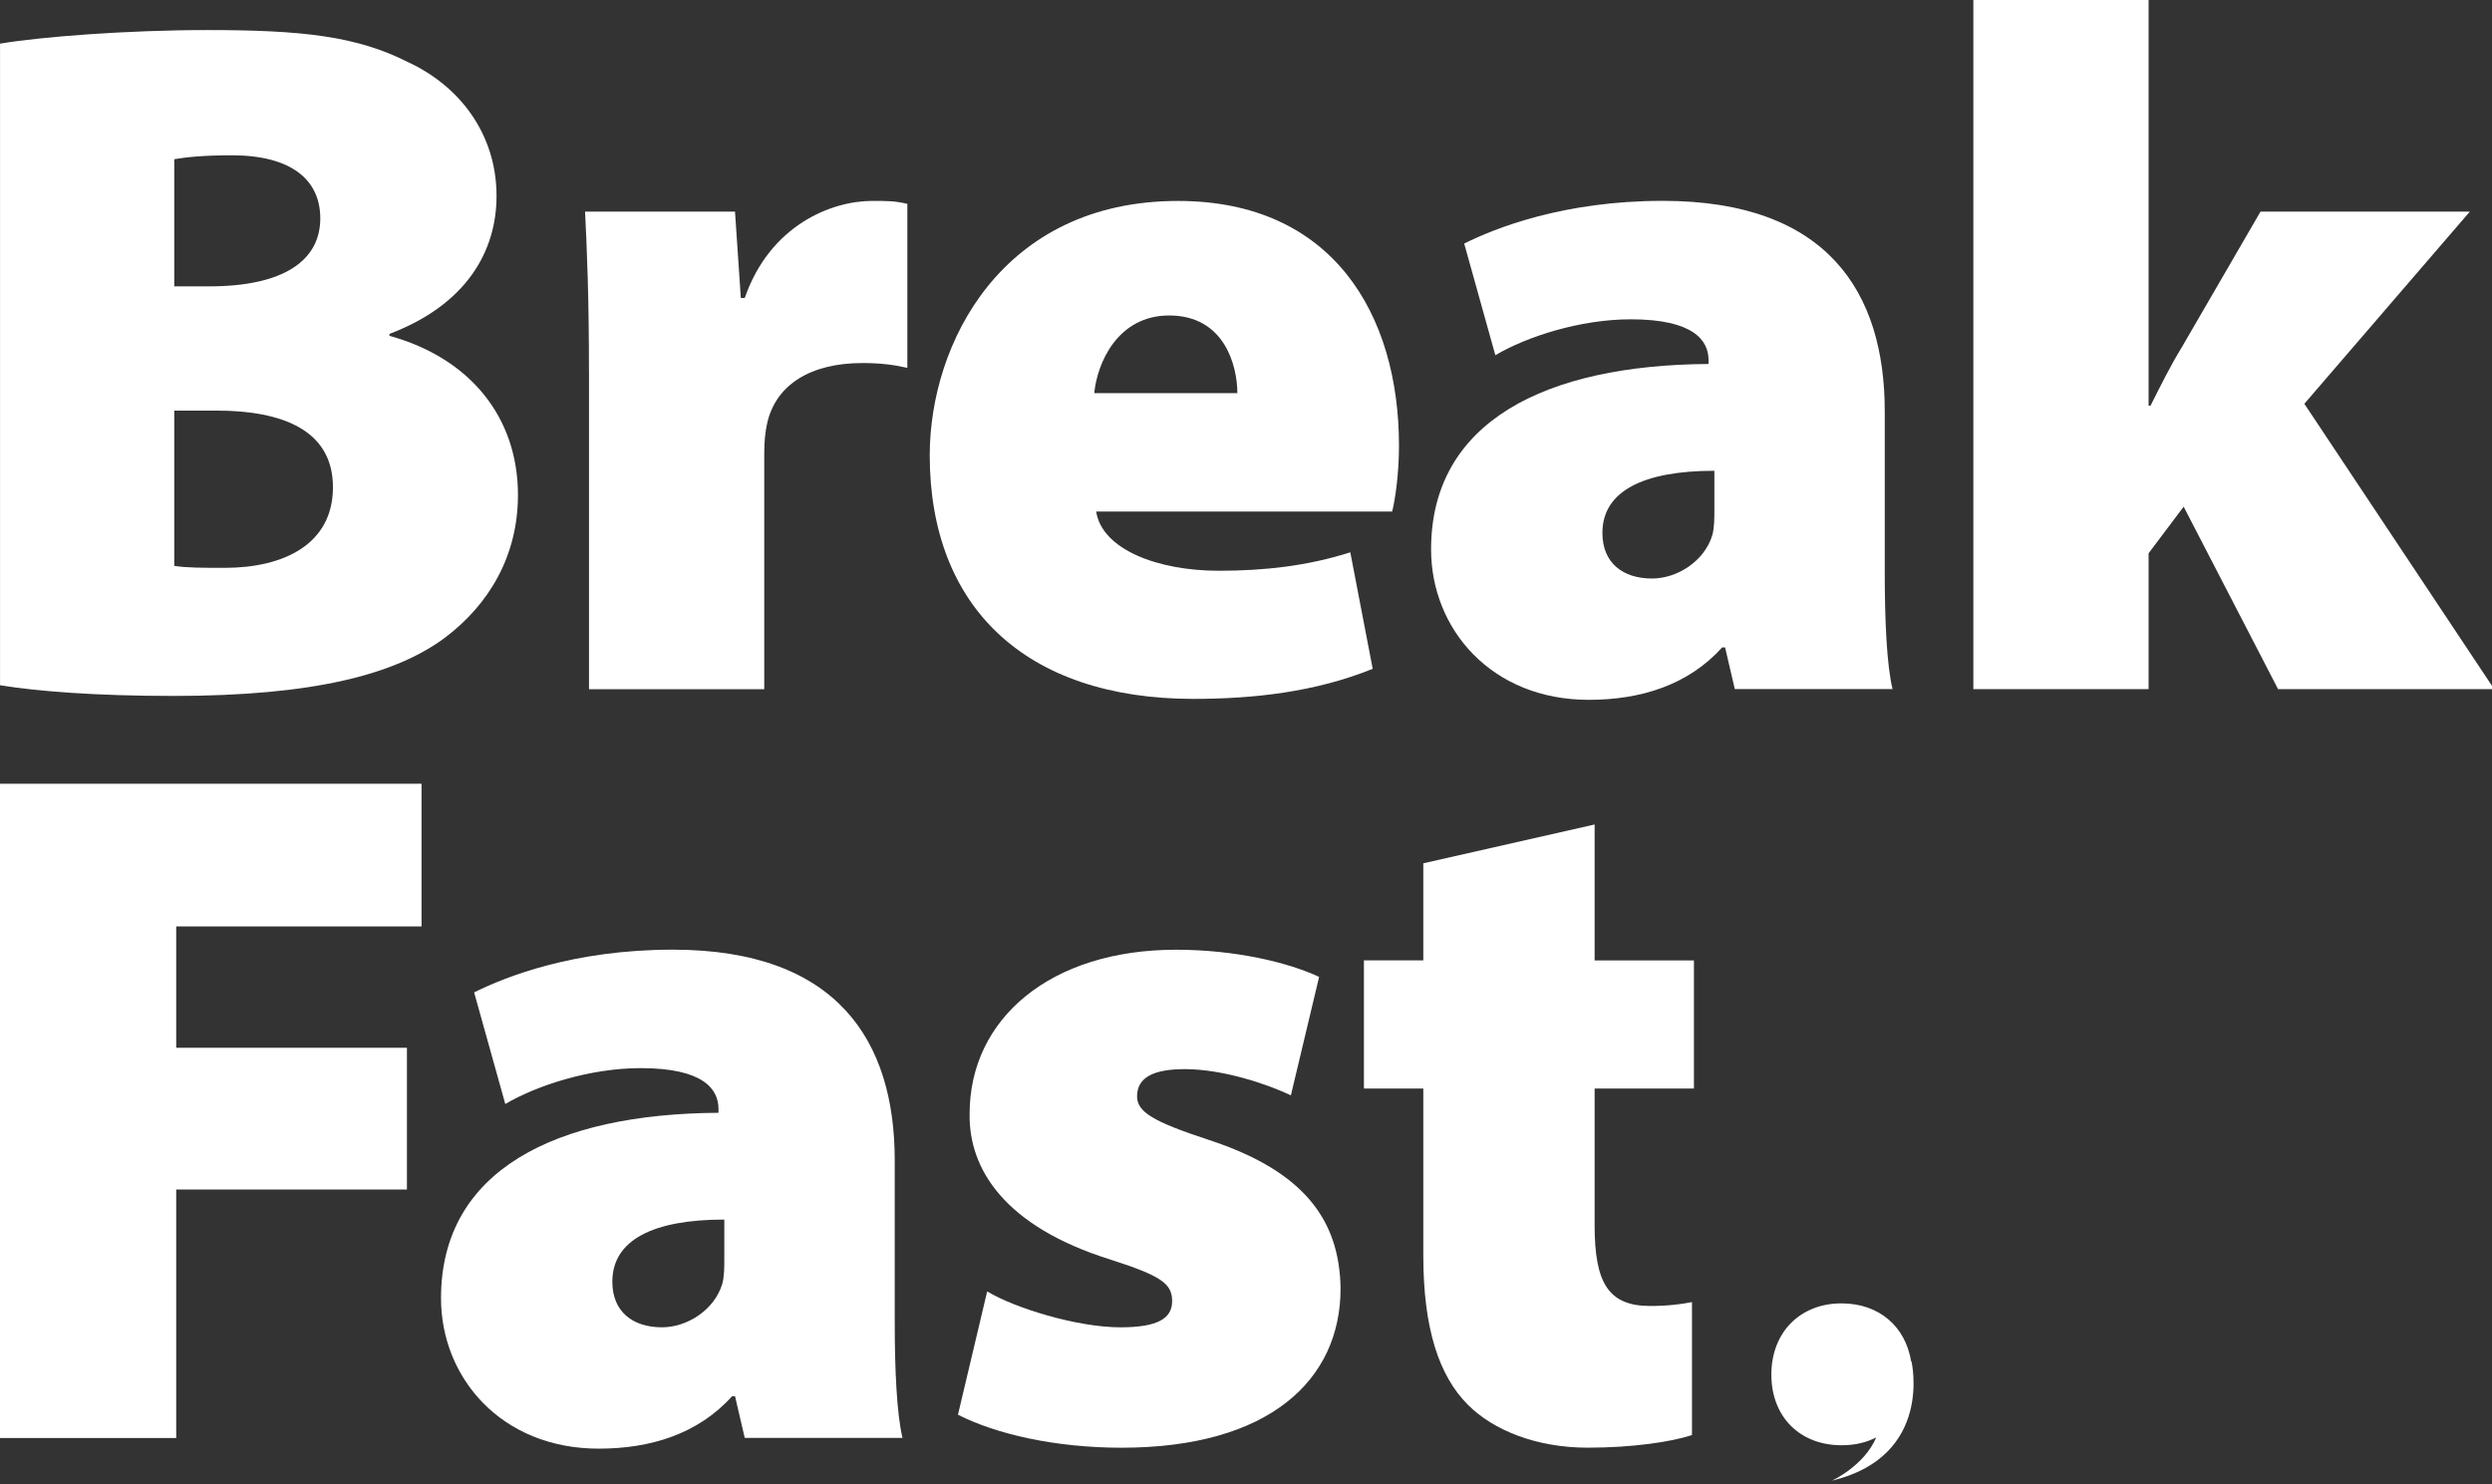 <svg width="470" height="280" viewBox="0 0 470 280" fill="none" xmlns="http://www.w3.org/2000/svg">
<rect x="0" y="0" width="470" height="280" fill="#333333" stroke="none"/>
<g clip-path="url(#clip0_76_1726)">
<path d="M0 8.236C7.529 6.956 23.869 5.67 39.111 5.67C56.741 5.67 67.205 6.766 76.939 11.714C86.488 16.111 93.648 25.082 93.648 36.98C93.648 47.414 87.955 57.488 73.451 62.981V63.348C88.692 67.561 97.689 78.731 97.689 93.378C97.689 104.915 92.18 114.07 83.914 120.291C74.55 127.248 59.124 131.277 32.688 131.277C17.631 131.277 6.798 130.358 0.007 129.262V8.236H0ZM32.865 54.016H39.473C53.609 54.016 60.407 49.075 60.407 41.2C60.407 33.876 54.899 29.295 43.698 29.295C38.19 29.295 35.07 29.663 32.865 30.03V54.016ZM32.865 106.746C35.255 107.114 38.19 107.114 42.415 107.114C53.431 107.114 62.796 102.717 62.796 91.915C62.796 81.113 53.247 77.451 40.763 77.451H32.865V106.746Z" fill="white"/>
<path d="M111.082 70.311C111.082 56.031 110.714 47.421 110.345 39.913H138.624L139.723 56.208H140.46C145.231 42.472 156.801 37.898 164.514 37.898C167.449 37.898 168.739 37.898 171.127 38.45V69.392C168.739 68.841 166.172 68.48 162.684 68.48C152.951 68.48 146.343 72.509 144.692 79.833C144.323 81.48 144.139 83.311 144.139 85.51V130.004H111.089V70.311H111.082Z" fill="white"/>
<path d="M206.743 96.496C207.842 103.636 218.312 107.665 229.882 107.665C238.509 107.665 246.591 106.753 254.672 104.187L258.897 126.159C248.065 130.555 236.311 131.835 225.11 131.835C193.344 131.835 175.352 114.438 175.352 85.877C175.352 64.818 188.941 37.905 222.175 37.905C251.369 37.905 263.853 59.325 263.853 84.047C263.853 89.54 263.116 94.297 262.57 96.496H206.749H206.743ZM233.37 74.157C233.37 69.031 230.981 59.509 220.517 59.509C210.784 59.509 206.927 68.48 206.381 74.157H233.37Z" fill="white"/>
<path d="M327.194 129.998L325.358 122.123H324.805C318.375 129.263 309.379 132.012 299.652 132.012C281.291 132.012 269.906 118.645 269.906 103.629C269.906 79.46 291.571 68.841 322.238 68.658V67.923C322.238 64.261 319.481 60.231 307.55 60.231C298.001 60.231 287.905 63.526 282.028 67.004L276.152 45.945C282.028 43.018 294.881 37.886 313.611 37.886C344.64 37.886 355.472 55.099 355.472 77.615V108.013C355.472 116.984 355.841 125.404 356.94 129.985H327.194V129.998ZM323.337 88.805C309.932 88.805 302.219 92.65 302.219 100.525C302.219 106.202 306.075 109.129 311.584 109.129C316.355 109.129 321.501 105.834 322.969 100.886C323.337 99.423 323.337 97.776 323.337 96.128V88.805Z" fill="white"/>
<path d="M405.225 76.532H405.594C407.614 72.503 409.45 68.841 411.47 65.547L426.344 39.913H465.823L434.609 76.165L470.417 129.998H429.654L411.846 95.577L405.232 104.364V129.998H372.182V0H405.232V76.532H405.225Z" fill="white"/>
<path d="M0 147.841H79.505V174.754H33.234V197.644H76.748V224.38H33.234V271.256H0V147.847V147.841Z" fill="white"/>
<path d="M140.464 271.25L138.628 263.375H138.075C131.652 270.515 122.649 273.264 112.923 273.264C94.562 273.264 83.177 259.896 83.177 244.881C83.177 220.711 104.841 210.093 135.509 209.91V209.174C135.509 205.513 132.758 201.483 120.82 201.483C111.271 201.483 101.176 204.778 95.299 208.256L89.422 187.197C95.299 184.27 108.151 179.138 126.881 179.138C157.91 179.138 168.749 196.351 168.749 218.867V249.265C168.749 258.236 169.118 266.656 170.217 271.237H140.471L140.464 271.25ZM136.608 230.05C123.202 230.05 115.489 233.896 115.489 241.771C115.489 247.447 119.346 250.374 124.854 250.374C129.625 250.374 134.772 247.08 136.239 242.132C136.608 240.668 136.608 239.021 136.608 237.374V230.05Z" fill="white"/>
<path d="M186.183 243.602C191.323 246.713 203.077 250.375 211.336 250.375C218.312 250.375 221.069 248.728 221.069 245.433C221.069 242.139 219.049 240.675 209.316 237.558C189.487 231.33 182.689 220.528 182.873 210.094C182.873 192.152 198.115 179.151 221.8 179.151C233.001 179.151 242.918 181.534 248.789 184.277L243.465 206.616C239.24 204.601 230.796 201.674 223.452 201.674C217.759 201.674 214.455 203.138 214.455 206.799C214.455 209.726 217.391 211.557 228.045 215.042C245.853 220.902 252.652 230.057 252.836 243.058C252.836 260.271 239.43 273.088 211.52 273.088C199.036 273.088 187.835 270.522 180.675 266.86L186.183 243.609V243.602Z" fill="white"/>
<path d="M300.752 155.532V181.165H319.482V205.335H300.752V231.152C300.752 241.954 303.326 246.351 311.216 246.351C314.704 246.351 317.277 245.984 319.113 245.616V270.698C315.257 271.978 307.913 273.08 299.469 273.08C289.736 273.08 281.661 269.786 276.883 265.022C271.375 259.529 268.44 250.558 268.44 236.822V205.329H257.239V181.159H268.44V162.849L300.759 155.525L300.752 155.532Z" fill="white"/>
<path d="M360.513 256.812L360.454 256.832C359.375 250.191 354.38 245.859 347.312 245.859C339.533 245.859 334.084 251.287 334.084 259.306C334.084 267.325 339.527 272.621 347.312 272.621H347.444C349.852 272.621 352.017 272.096 353.867 271.145C351.557 276.566 345.489 279.309 345.489 279.309C364.738 274.682 360.513 256.819 360.513 256.819V256.812Z" fill="white"/>
</g>
<defs>
<clipPath id="clip0_76_1726">
<rect width="470" height="279.542" fill="white"/>
</clipPath>
</defs>
</svg>

